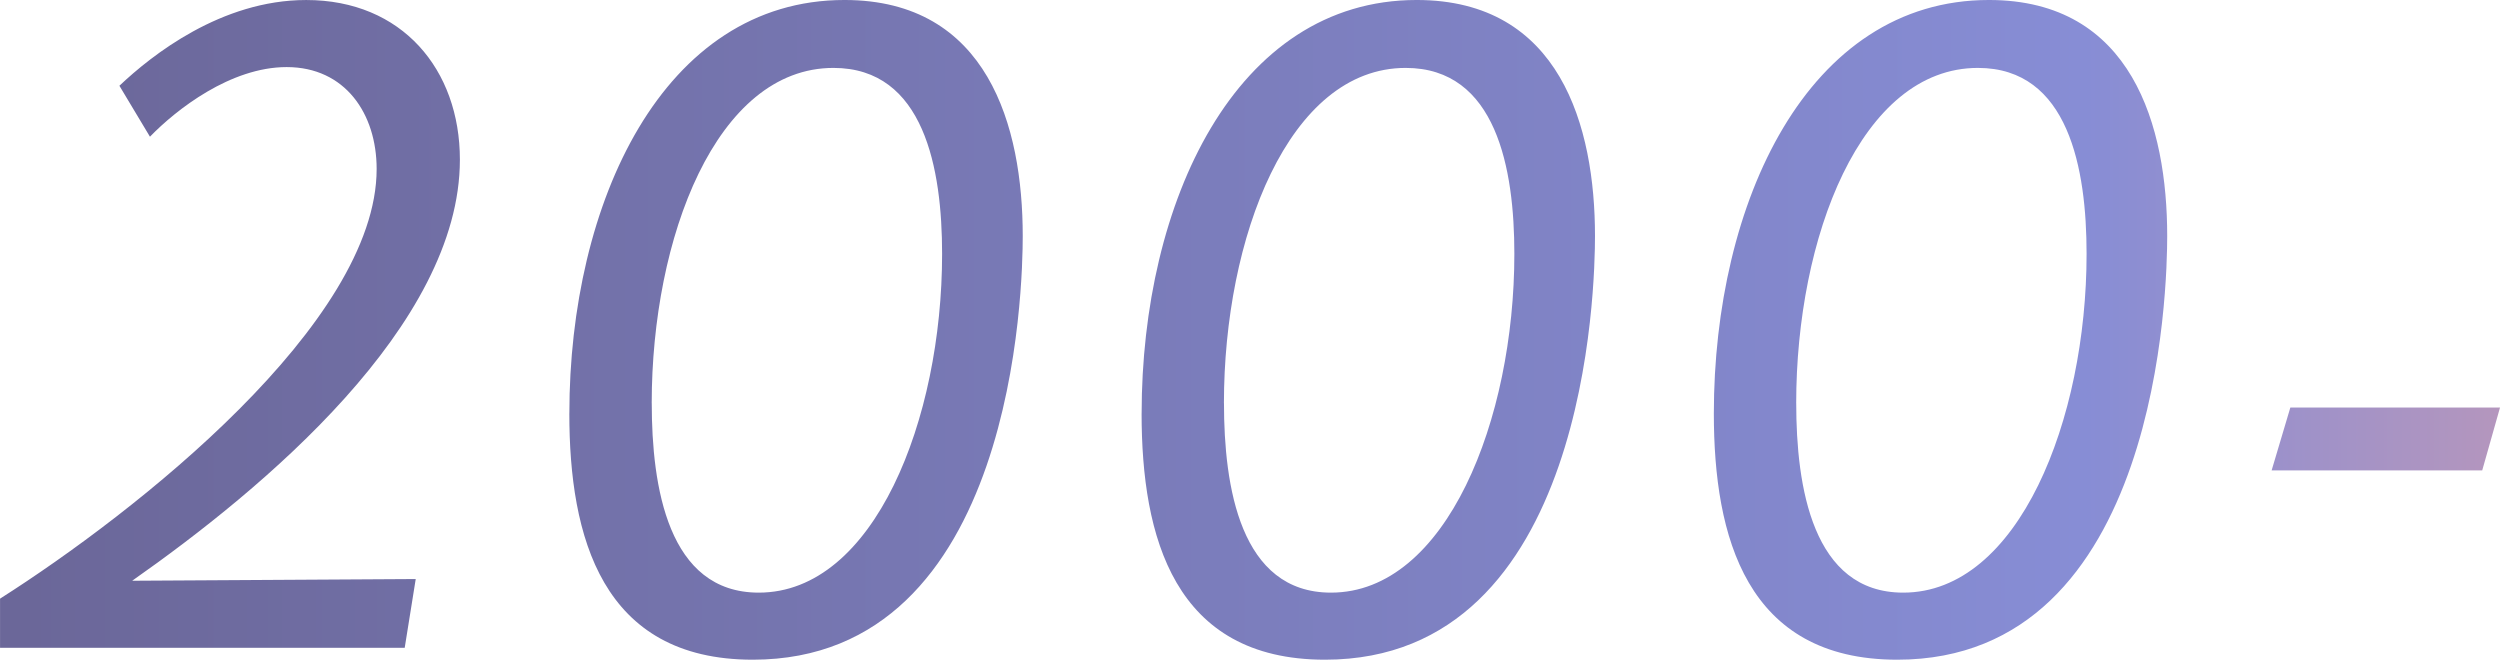 <svg xmlns="http://www.w3.org/2000/svg" xmlns:xlink="http://www.w3.org/1999/xlink" width="397.518" height="104.897" viewBox="0 0 397.518 104.897"><defs><linearGradient id="a" y1="0.5" x2="1" y2="0.5" gradientUnits="objectBoundingBox"><stop offset="0" stop-color="#6b6799"/><stop offset="0.724" stop-color="#878dd5"/><stop offset="1" stop-color="#dd9ea8"/></linearGradient></defs><path d="M-17683.8,5271.979c0-33.48,14.852-65.748,43.742-65.748,22.811,0,28.346,20.116,28.346,37.532,0,7.694-1.076,67.366-42.926,67.366C-17678.67,5311.129-17683.8,5291.554-17683.8,5271.979Zm13.1-1.623c0,13.233,2.564,30.109,17.006,30.109,18.363,0,29.162-27.544,29.162-53.867,0-13.5-2.836-29.567-17.281-29.567C-17660.447,5217.031-17670.705,5244.034-17670.705,5270.356Zm-104.086,1.623c0-33.48,14.846-65.748,43.738-65.748,22.814,0,28.35,20.116,28.35,37.532,0,7.694-1.082,67.366-42.932,67.366C-17769.662,5311.129-17774.791,5291.554-17774.791,5271.979Zm13.094-1.623c0,13.233,2.564,30.109,17.01,30.109,18.357,0,29.162-27.544,29.162-53.867,0-13.5-2.84-29.567-17.281-29.567C-17751.439,5217.031-17761.7,5244.034-17761.7,5270.356Zm-104.088,1.623c0-33.48,14.852-65.748,43.744-65.748,22.814,0,28.346,20.116,28.346,37.532,0,7.694-1.076,67.366-42.928,67.366C-17860.65,5311.129-17865.785,5291.554-17865.785,5271.979Zm13.1-1.623c0,13.233,2.564,30.109,17.01,30.109,18.357,0,29.158-27.544,29.158-53.867,0-13.5-2.836-29.567-17.277-29.567C-17842.428,5217.031-17852.686,5244.034-17852.686,5270.356Zm-103.627,38.88v-7.812c21.619-13.748,59.883-43.857,59.883-68.325,0-8.776-4.994-16.2-14.311-16.2-8.906,0-17.547,6.748-21.734,11.07l-4.857-8.1c5.129-4.859,16.2-13.634,29.7-13.634,15.258,0,24.439,11.07,24.439,25.38,0,26.327-31.322,52.379-52.109,66.96l45.086-.271-1.752,10.935Zm361.2-28.211,2.975-9.993h33.34l-2.83,9.993Z" transform="translate(17956.313 -5206.232)" fill="url(#a)"/></svg>